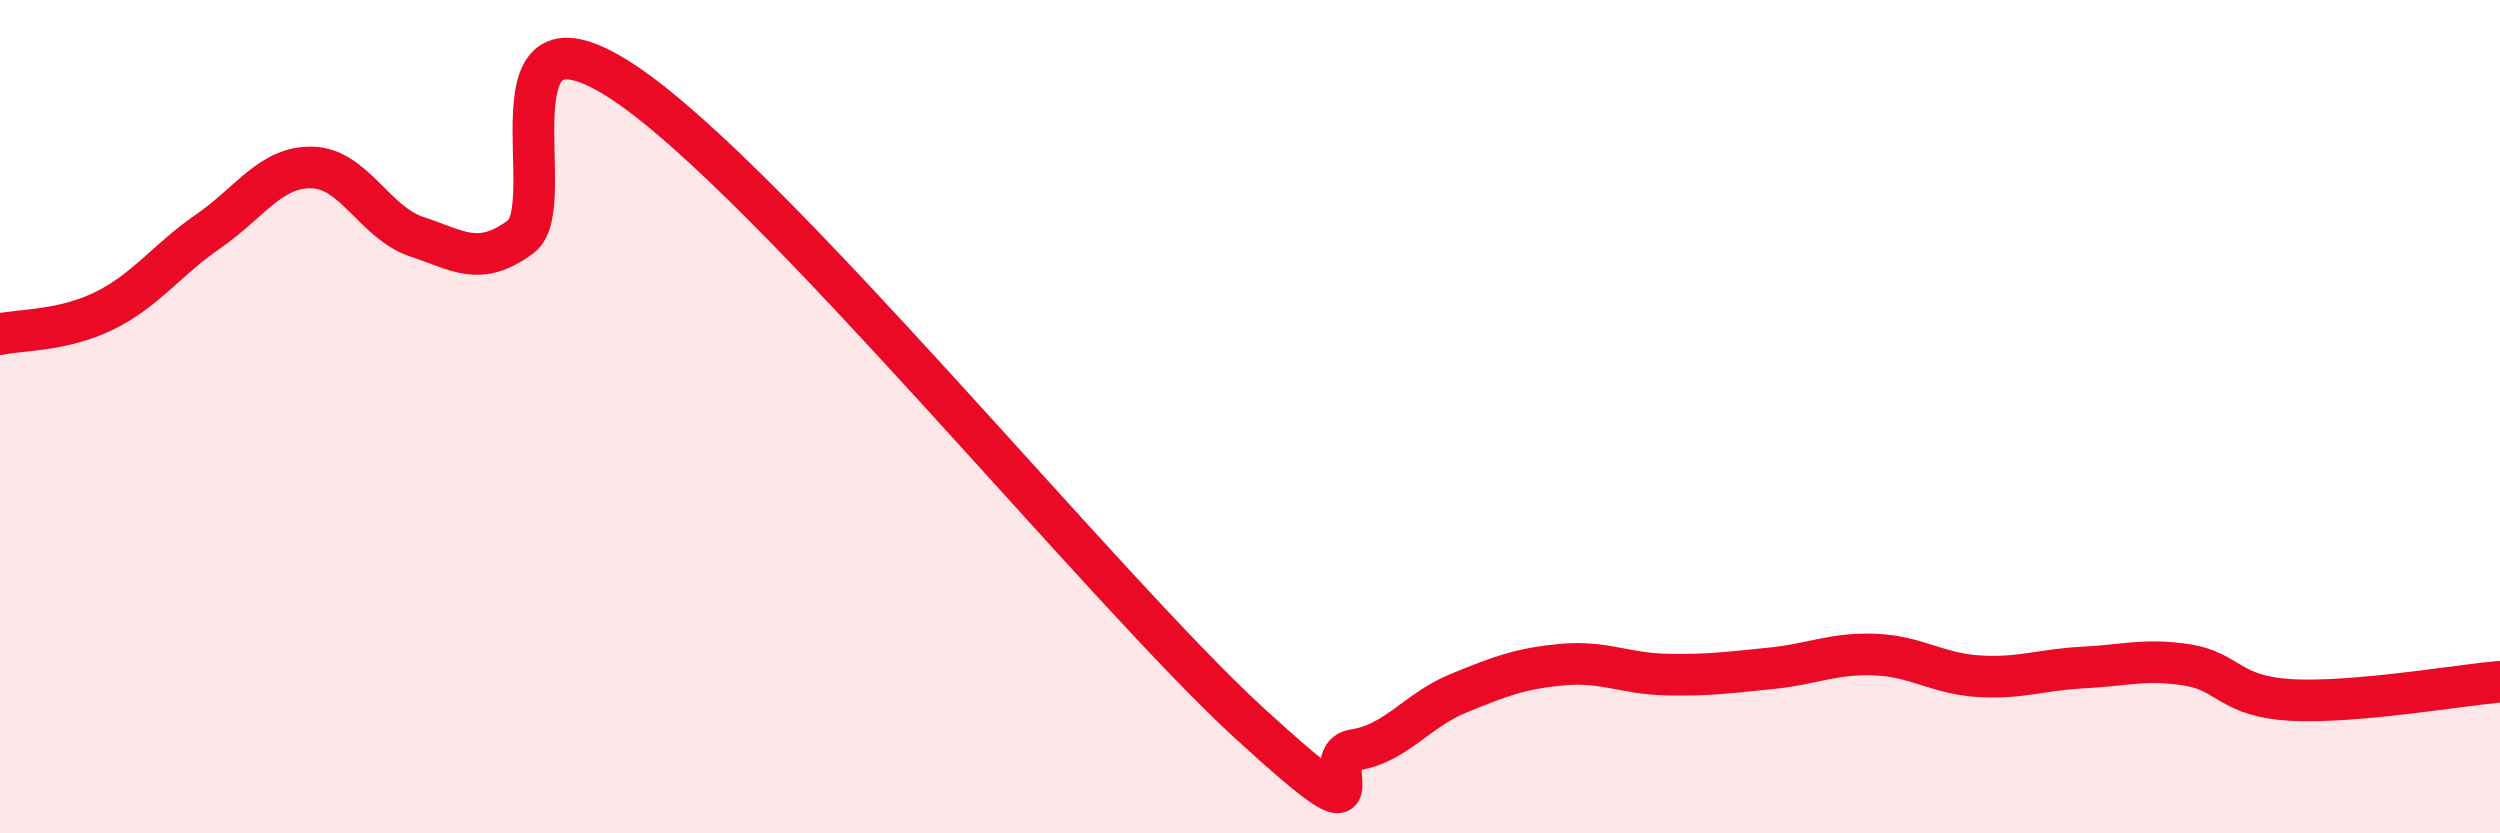 
    <svg width="60" height="20" viewBox="0 0 60 20" xmlns="http://www.w3.org/2000/svg">
      <path
        d="M 0,8.02 C 0.5,7.91 1.5,7.95 2.5,7.46 C 3.5,6.97 4,6.24 5,5.55 C 6,4.86 6.5,3.99 7.5,4.02 C 8.5,4.05 9,5.35 10,5.68 C 11,6.01 11.5,6.42 12.5,5.68 C 13.5,4.94 11.5,-0.34 15,2 C 18.5,4.34 26.5,14.17 30,17.37 C 33.5,20.57 31.5,18.15 32.5,18 C 33.5,17.85 34,17.05 35,16.64 C 36,16.23 36.5,16.04 37.5,15.95 C 38.5,15.86 39,16.17 40,16.19 C 41,16.21 41.5,16.14 42.5,16.04 C 43.5,15.94 44,15.67 45,15.71 C 46,15.75 46.5,16.17 47.5,16.23 C 48.5,16.29 49,16.07 50,16.02 C 51,15.97 51.5,15.8 52.5,15.96 C 53.5,16.12 53.5,16.72 55,16.8 C 56.5,16.88 59,16.45 60,16.36L60 20L0 20Z"
        fill="#EB0A25"
        opacity="0.1"
        stroke-linecap="round"
        stroke-linejoin="round"
      />
      <path
        d="M 0,8.02 C 0.5,7.91 1.5,7.95 2.5,7.46 C 3.5,6.97 4,6.24 5,5.55 C 6,4.86 6.5,3.99 7.5,4.02 C 8.5,4.05 9,5.35 10,5.68 C 11,6.01 11.5,6.42 12.5,5.68 C 13.5,4.94 11.5,-0.34 15,2 C 18.5,4.34 26.5,14.17 30,17.37 C 33.5,20.57 31.5,18.15 32.5,18 C 33.5,17.85 34,17.05 35,16.64 C 36,16.23 36.5,16.04 37.5,15.95 C 38.5,15.86 39,16.17 40,16.19 C 41,16.21 41.5,16.14 42.5,16.04 C 43.5,15.94 44,15.67 45,15.71 C 46,15.75 46.5,16.17 47.5,16.23 C 48.5,16.29 49,16.07 50,16.02 C 51,15.97 51.5,15.8 52.5,15.96 C 53.5,16.12 53.5,16.72 55,16.8 C 56.5,16.88 59,16.45 60,16.36"
        stroke="#EB0A25"
        stroke-width="1"
        fill="none"
        stroke-linecap="round"
        stroke-linejoin="round"
      />
    </svg>
  
